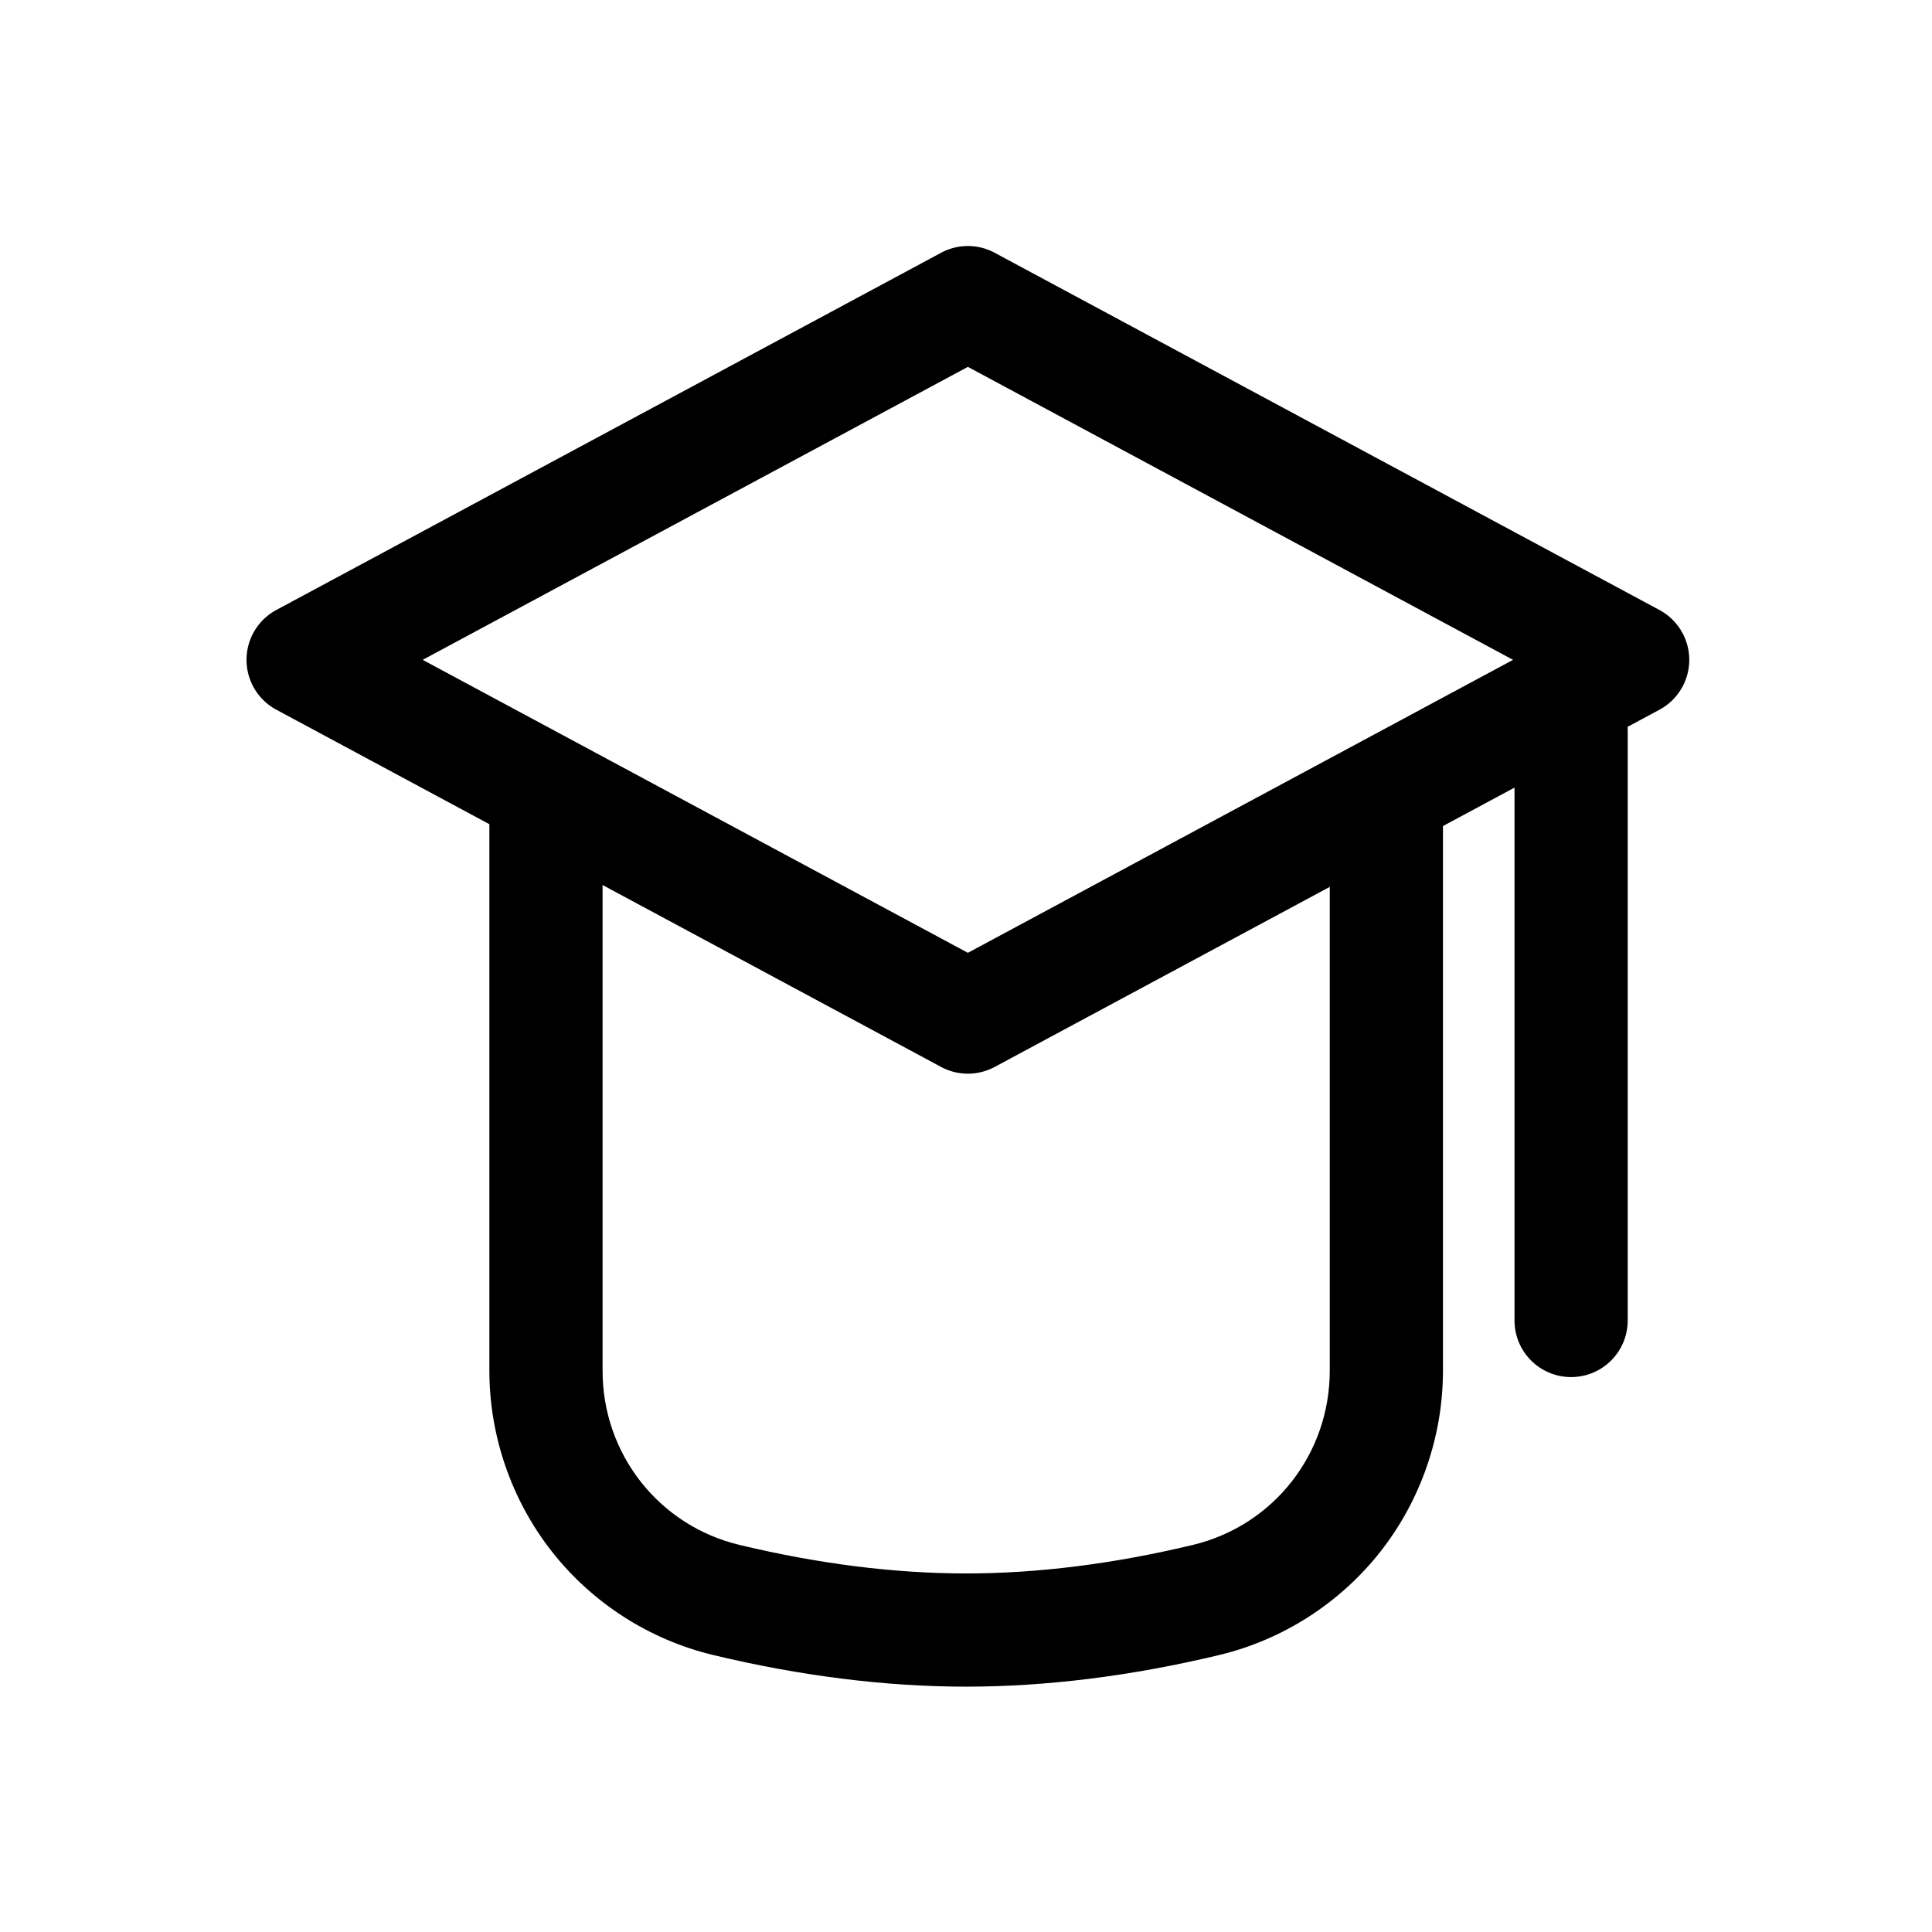 <?xml version="1.0" standalone="no"?><!DOCTYPE svg PUBLIC "-//W3C//DTD SVG 1.1//EN" "http://www.w3.org/Graphics/SVG/1.1/DTD/svg11.dtd"><svg t="1628148832336" class="icon" viewBox="0 0 1024 1024" version="1.1" xmlns="http://www.w3.org/2000/svg" p-id="2792" xmlns:xlink="http://www.w3.org/1999/xlink" width="200" height="200"><defs><style type="text/css"></style></defs><path d="M513 569.07c-4.88 0-9.77-1.19-14.2-3.57L146.46 376.16c-9.73-5.23-15.8-15.38-15.8-26.43s6.07-21.2 15.8-26.43L498.8 133.97a30.026 30.026 0 0 1 28.4 0l352.34 189.34c9.73 5.23 15.8 15.38 15.8 26.43s-6.07 21.2-15.8 26.43L527.2 565.5a30.007 30.007 0 0 1-14.2 3.57zM224.04 349.73L513 505.01l288.96-155.28L513 194.45 224.04 349.73z" p-id="2793"></path><path d="M512.1 893.96c-42.66 0-87.82-5.65-134.23-16.8-33.64-8.08-63.96-27.54-85.36-54.8-21.36-27.2-33.13-61.23-33.13-95.84V430.8c0-16.57 13.43-30 30-30s30 13.43 30 30v295.73c0 44.08 29.81 82.04 72.5 92.29 41.83 10.05 82.27 15.14 120.21 15.14s78.39-5.09 120.21-15.14c42.69-10.26 72.5-48.21 72.5-92.29V430.8c0-16.57 13.43-30 30-30s30 13.43 30 30v295.73c0 34.6-11.76 68.64-33.13 95.84-21.41 27.25-51.72 46.72-85.36 54.8-46.39 11.14-91.55 16.79-134.21 16.79zM832.72 729.88c-16.57 0-30-13.43-30-30V387.3c0-16.57 13.43-30 30-30s30 13.43 30 30v312.58c0 16.57-13.43 30-30 30z" p-id="2794"></path></svg>